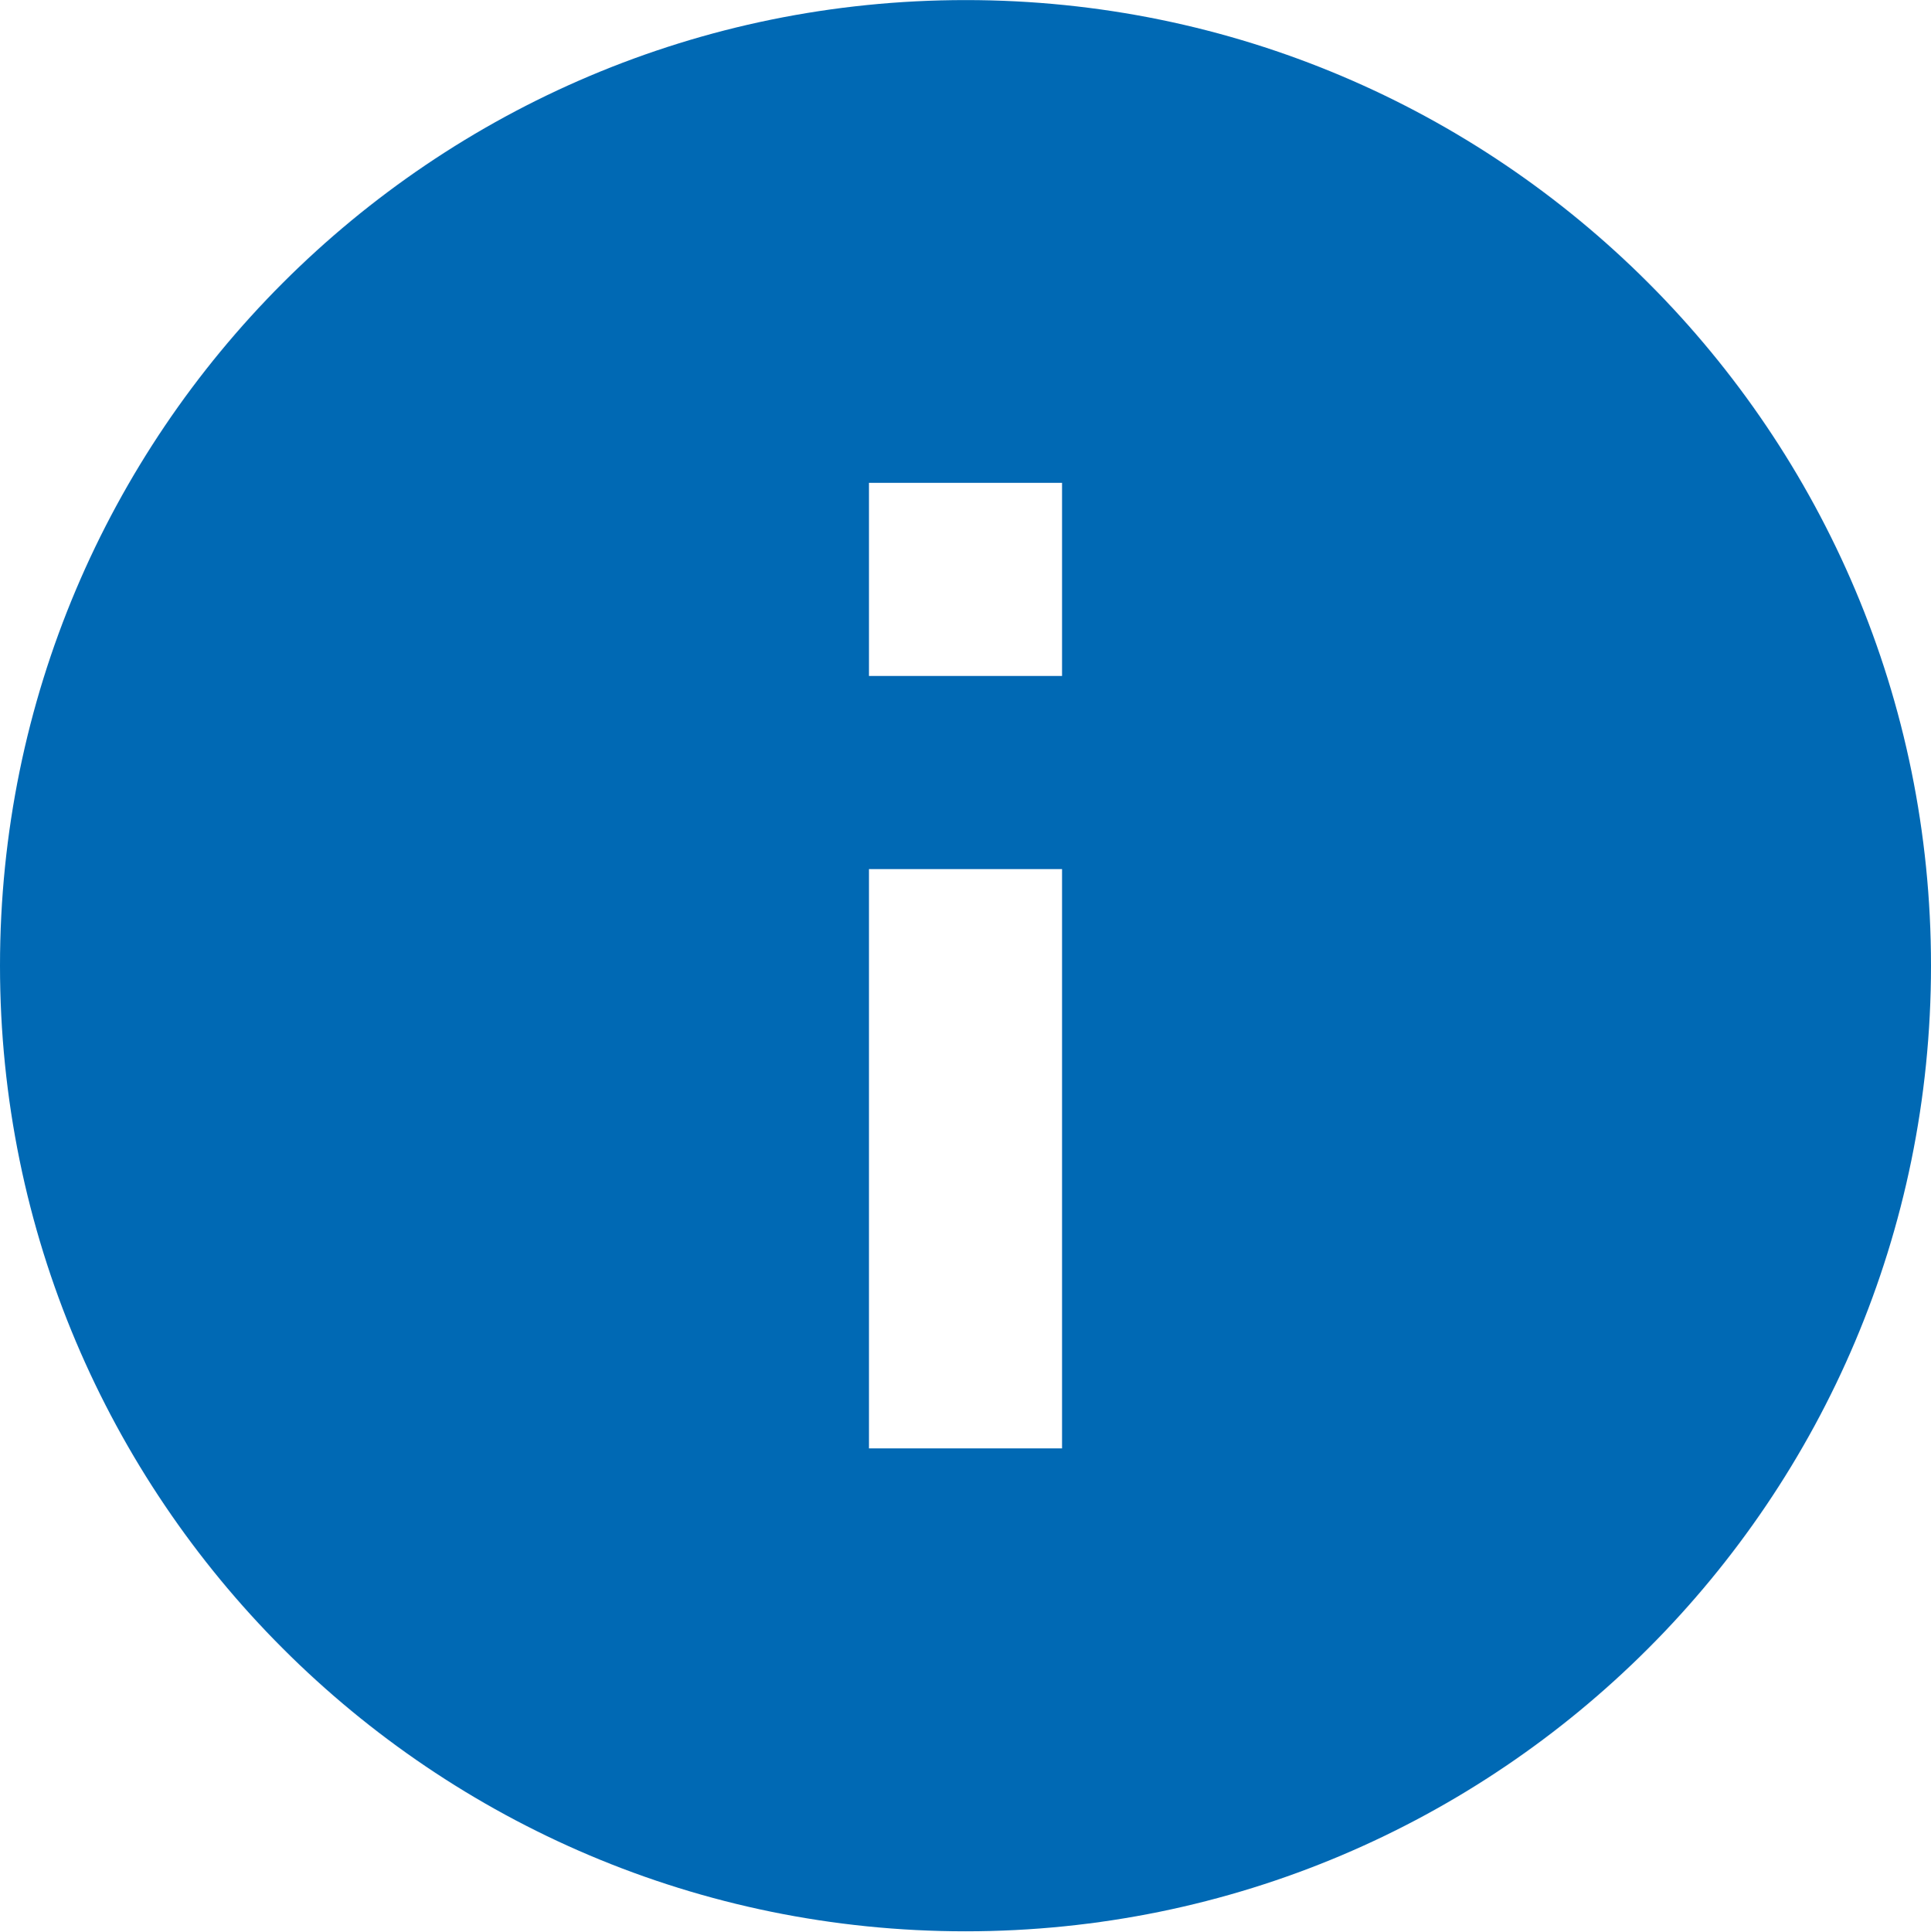 <?xml version="1.0" encoding="UTF-8"?>
<svg id="Weitere_Icons" data-name="Weitere Icons" xmlns="http://www.w3.org/2000/svg" viewBox="0 0 1000 1000.55">
  <defs>
    <style>
      .cls-1 {
        fill: #0069B4;
        stroke-width: 0px;
      }
    </style>
  </defs>
  <path id="Info" class="cls-1" d="M500,.04C223.86.04,0,223.89,0,500.04s223.86,500,500,500,500-223.86,500-500C1000.08,223.97,776.34.11,500.27.04c-.09,0-.18,0-.27,0ZM550.01,750h-100.01v-299.97h100.01v299.97ZM550.01,350.02h-100.01v-100.01h100.01v100.01Z"/>
</svg>
